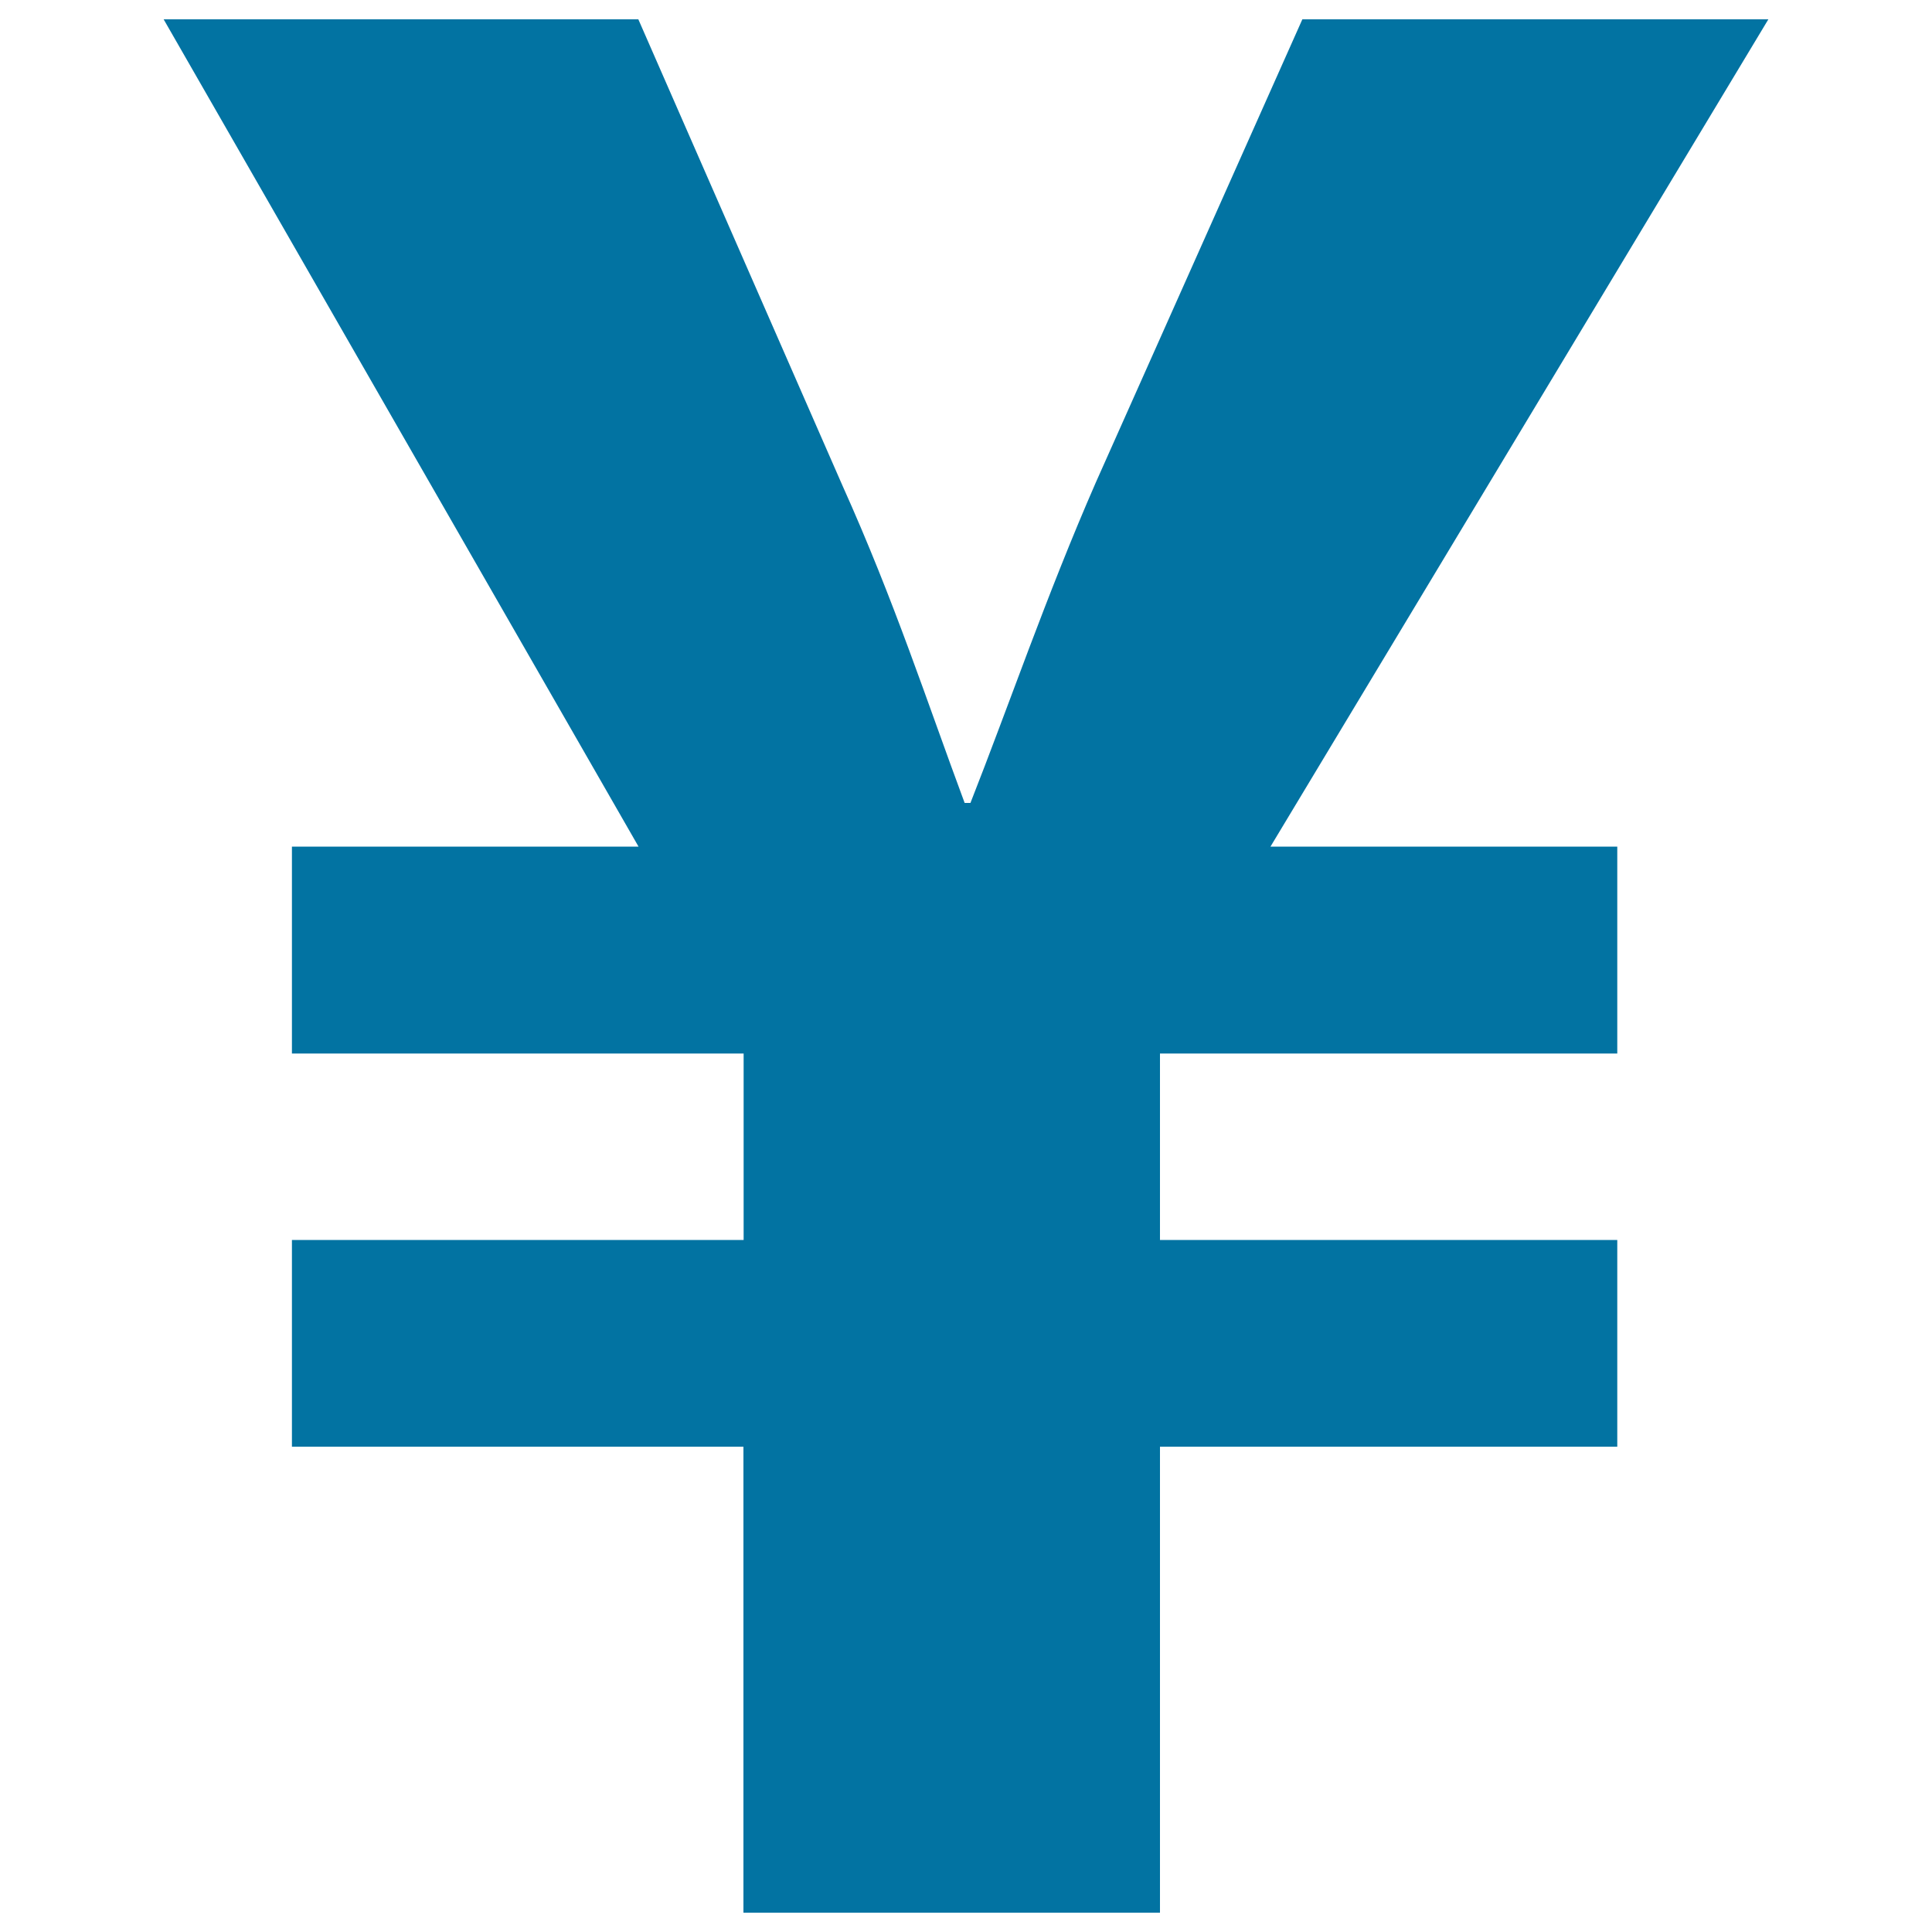 <svg xmlns="http://www.w3.org/2000/svg" viewBox="0 0 1000 1000" style="fill:#0273a2">
<title>Yen Symbol SVG icon</title>
<g><path d="M657.6,438.2h179.5v107.1H600.4v96.5h236.7v107H600.4V990H384.8V748.8H151.1v-107h233.8v-96.5H151.1V438.2h179.4L84.7,10h245.7L436,251.2c27.1,60.3,43.7,111.7,63.3,164.4h3c19.6-49.7,39.2-107.1,64.9-165.9L674.1,10h241.2L657.6,438.2z"/></g>
</svg>